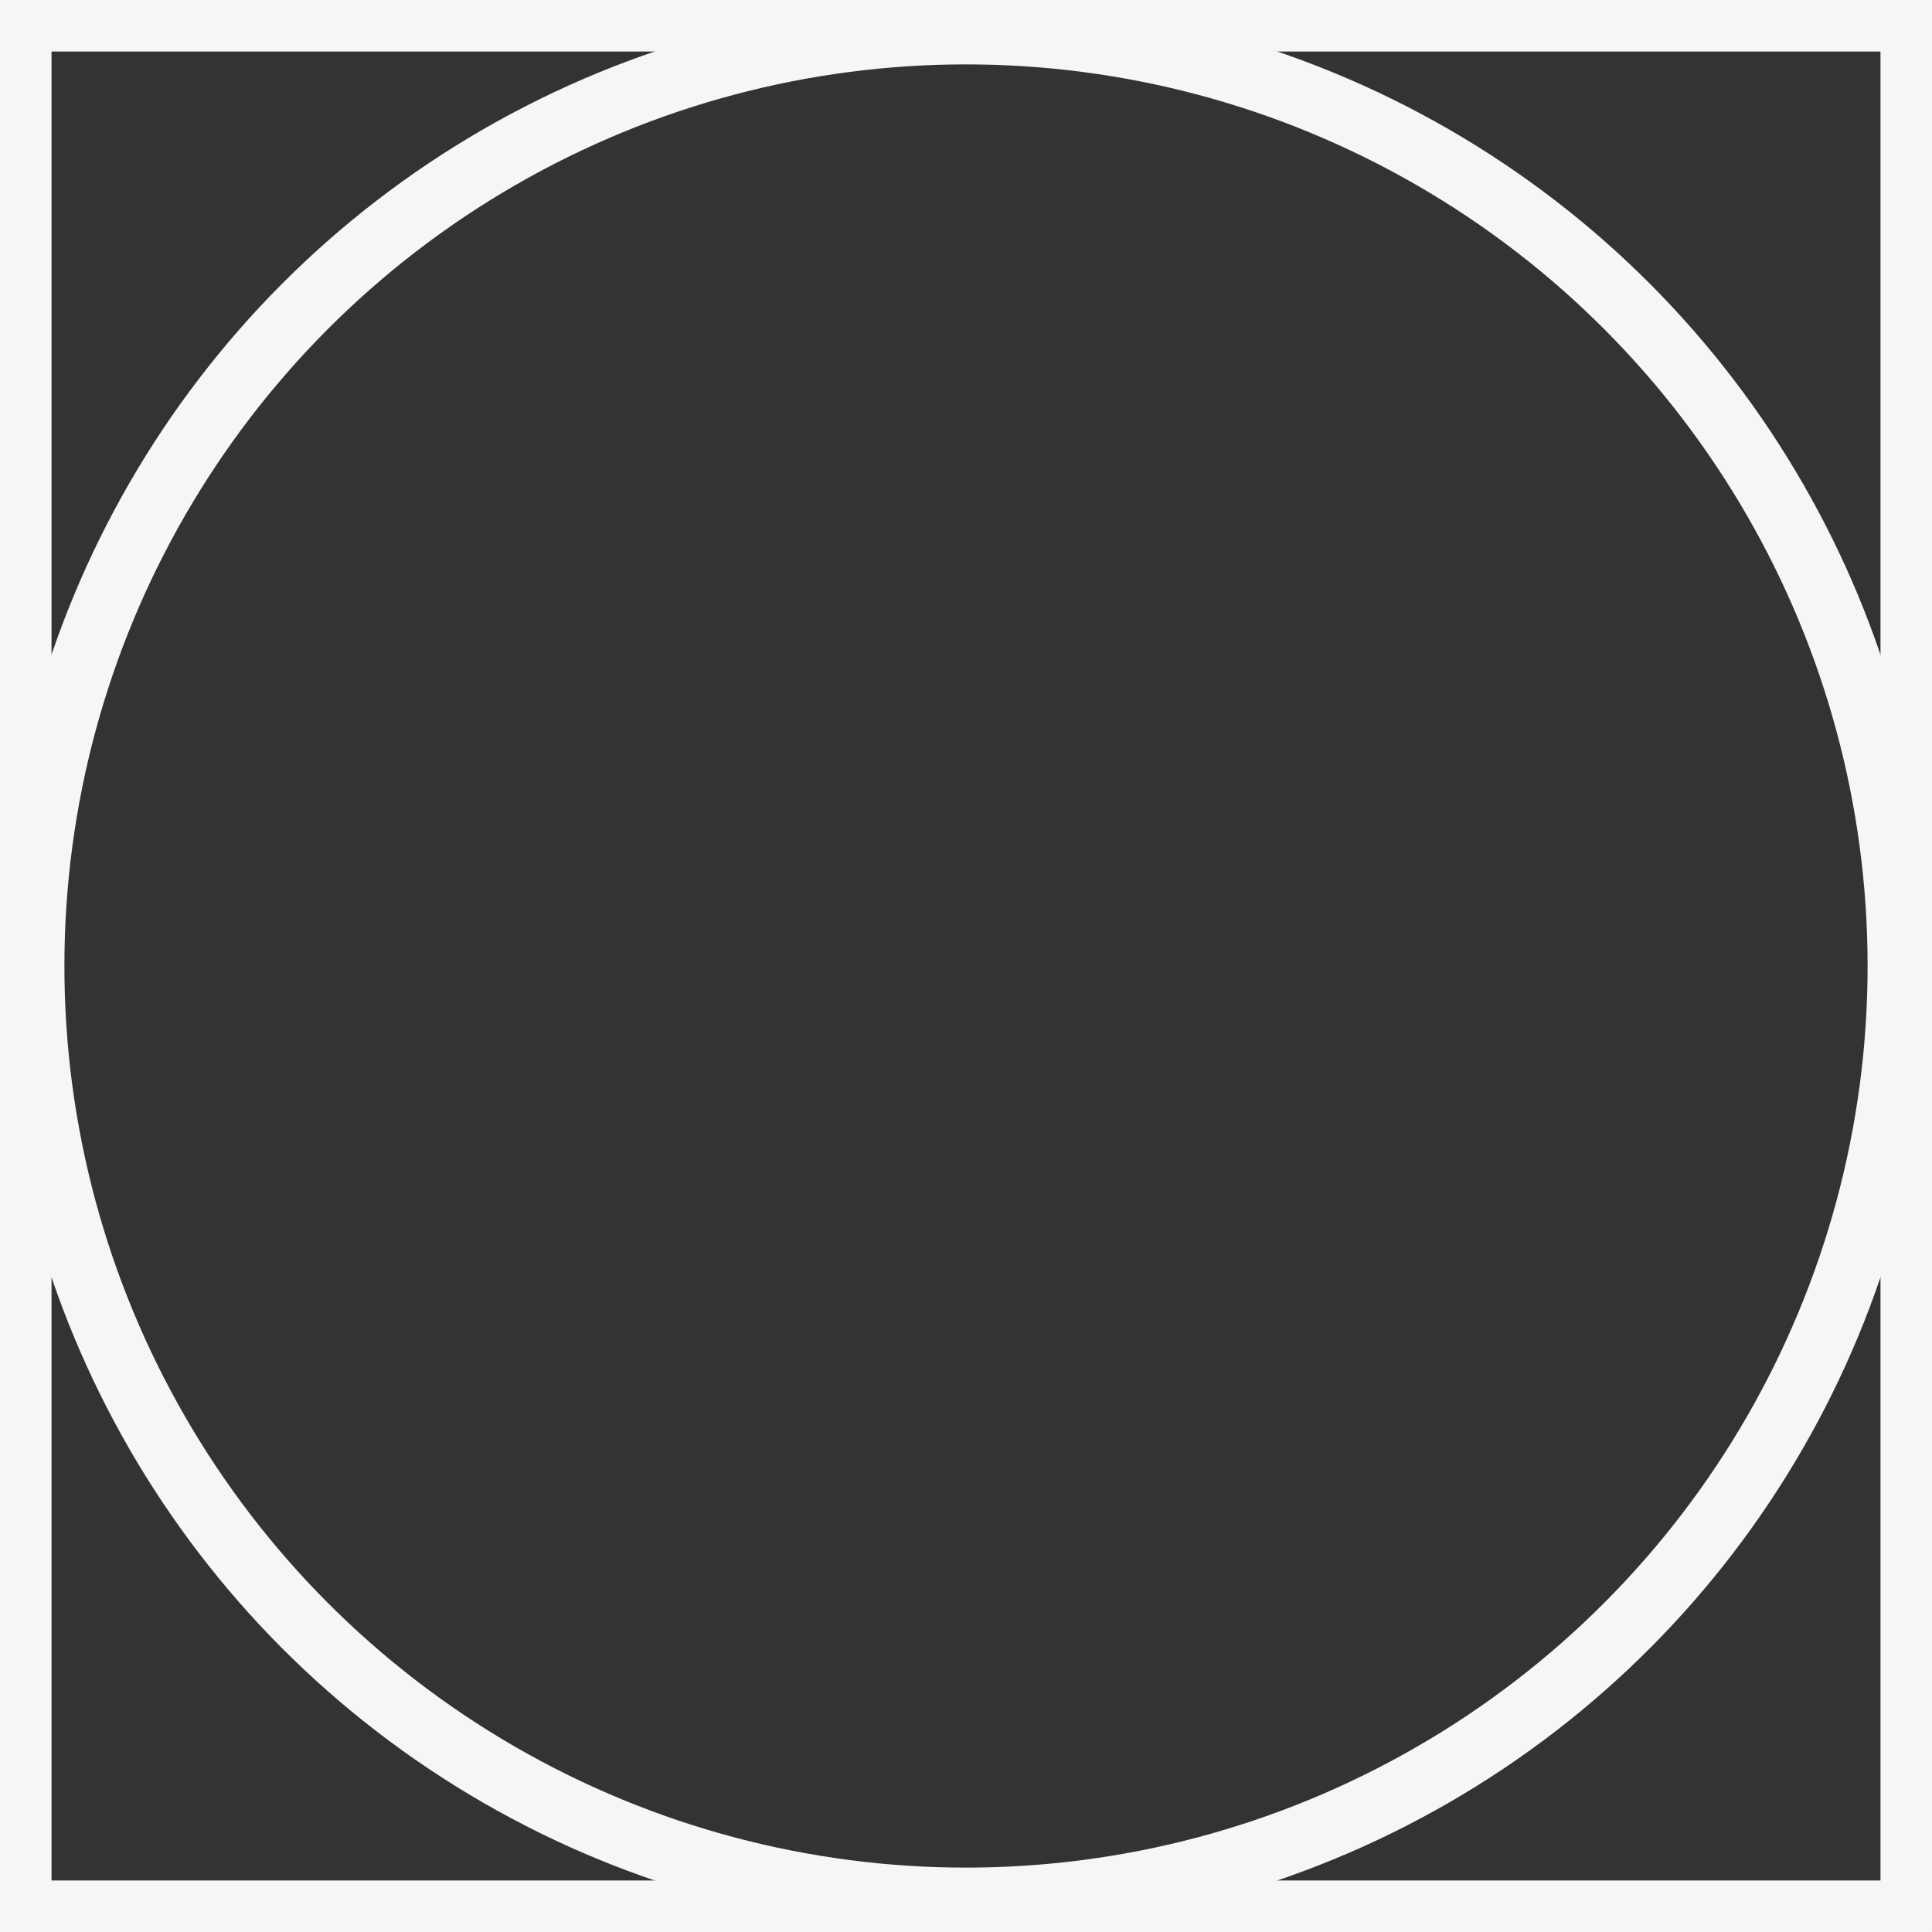 <svg width="30" height="30" viewBox="0 0 30 30" fill="none" xmlns="http://www.w3.org/2000/svg">
<rect x="0" y="0" width="30" height="30" fill="#333333" stroke="none"/>
<rect x="0.4" y="0.4" width="29.2" height="29.2" stroke="#F7F5F5" stroke-width="0.8"/>
<circle cx="15" cy="15" r="14.5" stroke="#F7F5F5"/>
</svg>
